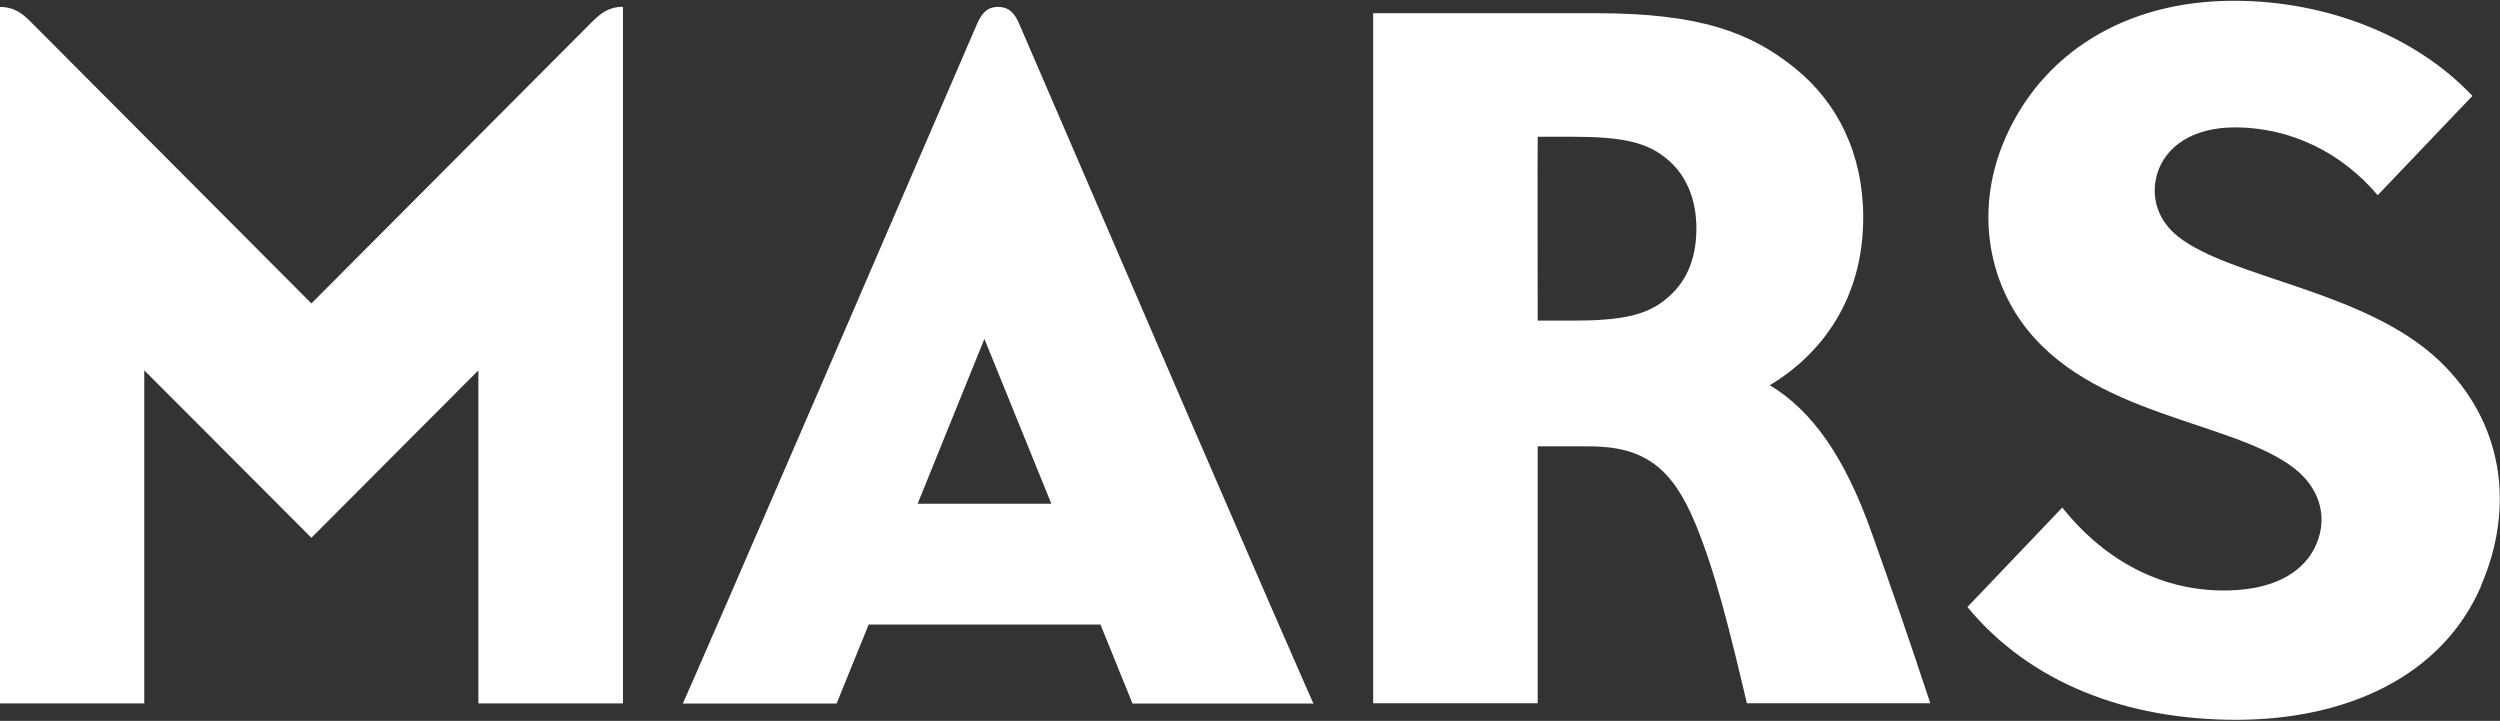 <svg xmlns="http://www.w3.org/2000/svg" xmlns:xlink="http://www.w3.org/1999/xlink" id="Camada_2" viewBox="0 0 162.89 46.97"><rect x="0" y="0" width="162.89" height="46.97" fill="#333333" stroke="none"/><defs><style>      .cls-1 {        fill: none;      }      .cls-2 {        fill: #fff;      }      .cls-3 {        clip-path: url(#clippath);      }    </style><clipPath id="clippath"><rect class="cls-1" width="162.89" height="46.97"></rect></clipPath></defs><g id="Camada_1-2" data-name="Camada_1"><g class="cls-3"><path class="cls-2" d="M65.04.45c-.76,0-1.09.46-1.38,1.11-17.68,41.02-19.17,44.28-19.17,44.28h10.02l2.09-5.15h15.1l2.09,5.15h11.79s-1.01-2.11-19.17-44.28c-.28-.65-.63-1.11-1.39-1.11M59.79,32.82l4.35-10.74,4.36,10.74h-8.73.01ZM38.62,1.38c.55-.55,1.11-.94,1.97-.94v45.39h-9.42v-21.7l-10.88,10.91-10.89-10.91v21.7H0V.45c.86,0,1.43.39,1.97.94l18.32,18.38L38.62,1.38ZM115.31,25.1c3.47-2.08,6.09-5.72,6.09-10.93,0-4.09-1.63-7.46-4.46-9.74-2.86-2.31-6.18-3.57-12.96-3.57h-14.51v44.96h10.72v-16.74h3.32c3.62,0,5.44,1.38,6.95,5.03,1.28,3.09,2.19,6.76,3.36,11.71h11.95c-1.69-5.1-2.54-7.51-3.82-11.11-1.74-4.91-3.86-7.94-6.65-9.62M108.45,19.57c-1.29,1.01-2.96,1.32-5.98,1.32h-2.28s-.02-11.98,0-11.98h2.28c3.15,0,4.71.34,5.97,1.31,1.44,1.1,2.09,2.76,2.09,4.67,0,2.09-.72,3.63-2.09,4.68M161.66,38.18c-2.56,5.93-8.83,8.72-15.96,8.72s-13.42-2.39-17.51-7.35l6.18-6.48c2.8,3.51,6.59,5.51,10.85,5.4,3.07-.07,4.94-1.26,5.69-2.98.86-1.98.06-3.81-1.39-4.95-4.05-3.18-13.39-3.37-17.81-9.57-2.29-3.22-2.93-7.67-1.06-11.95C133.05,3.51,138.42.05,145.55.05c6.1,0,11.91,2.33,15.54,6.2l-6.17,6.47c-2.3-2.73-5.61-4.42-9.31-4.42-2.69,0-4.52,1.21-5.06,3.04-.44,1.49.04,3.05,1.4,4.1,3.45,2.7,12.18,3.49,16.99,8.07,4.15,3.96,4.96,9.47,2.71,14.66"></path></g></g></svg>